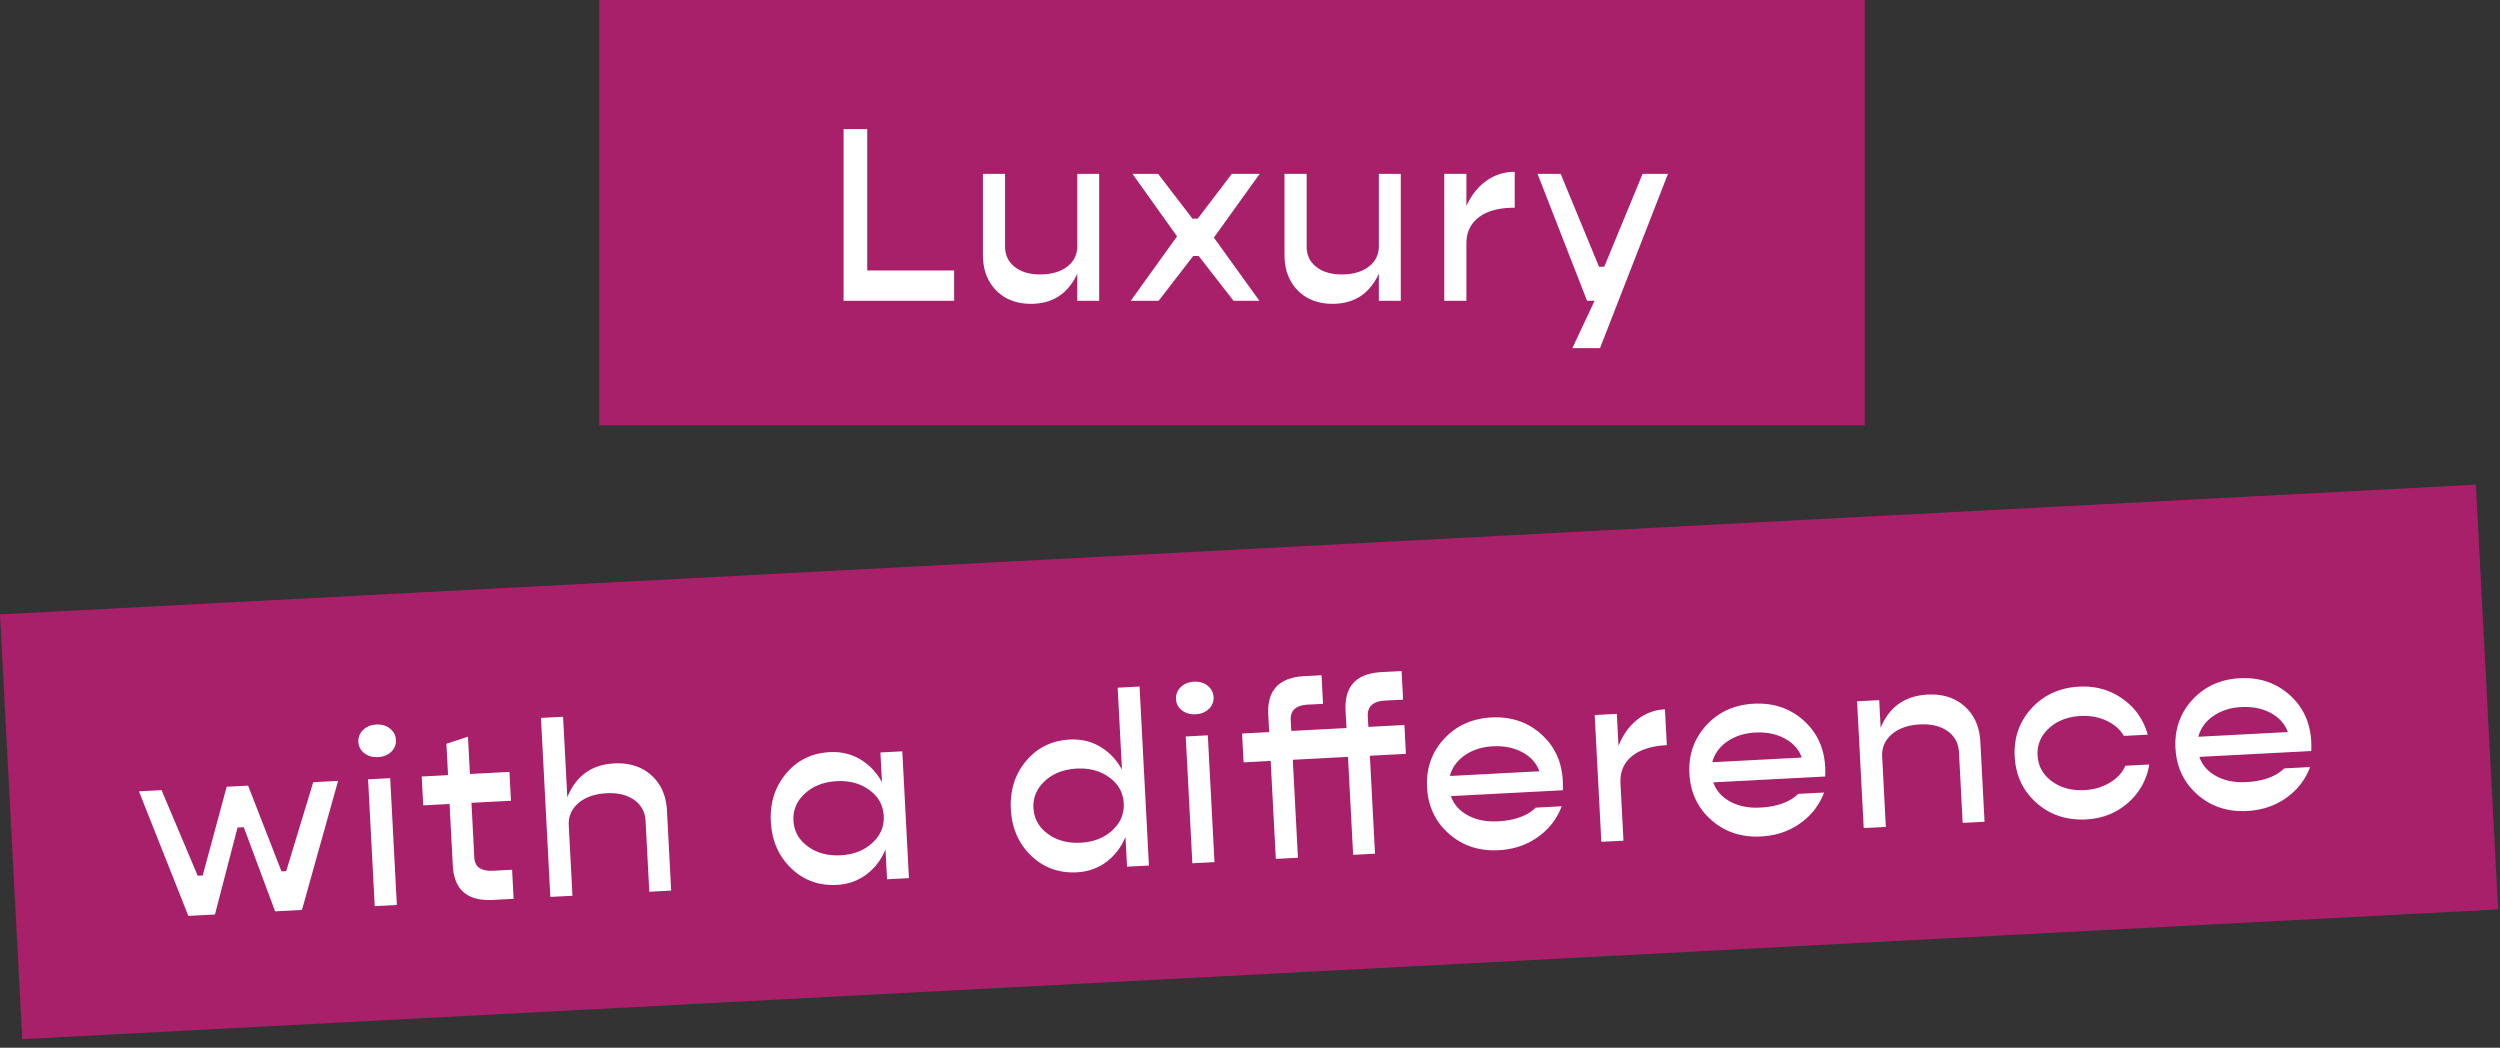 <svg width="241" height="101" viewBox="0 0 241 101" xmlns="http://www.w3.org/2000/svg">
    <rect x="0" y="0" width="241" height="101" fill="#333333" stroke="none"/>
    <g fill="none" fill-rule="evenodd">
        <path fill="#D61880" opacity=".713" d="M57.765 0h122v41h-122z"/>
        <g fill="#FFF" fill-rule="nonzero">
            <path d="M83.602 26.072h8.376V29H81.322V12.44h2.28zM103.85 16.76h2.112V29h-2.112v-2.616c-.896 1.936-2.385 2.904-4.464 2.904-1.392 0-2.512-.432-3.36-1.296-.849-.864-1.272-2.008-1.272-3.432v-7.8h2.135v7.008c0 .816.309 1.468.925 1.956.616.488 1.436.732 2.46.732 1.072 0 1.936-.248 2.591-.744.657-.496.985-1.16.985-1.992v-6.96zM121.434 16.76l-4.416 6.144L121.41 29h-2.496l-3.36-4.32h-.529L111.69 29h-2.688l4.464-6.216-4.296-6.024h2.473l3.311 4.32h.505l3.287-4.32zM132.922 16.76h2.112V29h-2.112v-2.616c-.897 1.936-2.385 2.904-4.464 2.904-1.392 0-2.512-.432-3.36-1.296-.849-.864-1.272-2.008-1.272-3.432v-7.8h2.136v7.008c0 .816.307 1.468.924 1.956.615.488 1.436.732 2.46.732 1.071 0 1.935-.248 2.591-.744.656-.496.984-1.16.984-1.992v-6.96zM141.362 19.856c.464-1.024 1.1-1.828 1.907-2.412a4.574 4.574 0 0 1 2.748-.876v3.456c-1.488 0-2.635.304-3.444.912-.808.608-1.212 1.456-1.212 2.544V29h-2.135V16.76h2.136v3.096zM158.346 16.76h2.447l-6.552 16.8h-2.664l2.137-4.56h-.72l-4.776-12.24h2.232l3.696 8.952h.504z"/>
        </g>
        <path fill="#D61880" opacity=".713" d="m0 59.23 238.672-12.508 2.146 40.944L2.146 100.174z"/>
        <g fill="#FFF" fill-rule="nonzero">
            <path d="m18.156 88.291-4.763-12.007 2.181-.114 3.485 8.253.48-.025 2.314-8.557 2.062-.108 3.22 8.266.456-.023 2.603-8.572 2.397-.126-3.482 12.44-2.588.135-3.021-8.11-.6.032-2.18 8.382zM36.452 72.985c-.527.027-.97-.098-1.33-.375a1.41 1.41 0 0 1-.573-1.088 1.446 1.446 0 0 1 .456-1.153c.328-.322.755-.496 1.282-.524.512-.027.947.103 1.307.388.359.286.55.652.574 1.1a1.41 1.41 0 0 1-.457 1.141c-.328.314-.748.484-1.259.51zm-.329 14.365-.64-12.224 2.133-.111.64 12.223-2.133.112zM49.258 77.192l-3.811.2.278 5.297c.046.895.661 1.311 1.843 1.249l1.798-.094.147 2.804-2.013.105c-2.445.129-3.729-.982-3.852-3.33l-.31-5.92-2.54.133-.146-2.78 2.54-.134-.158-3.02 2.079-.685.188 3.595 3.811-.2.146 2.78zM59.203 73.595c1.454-.076 2.648.302 3.58 1.134.933.832 1.438 1.976 1.514 3.43l.403 7.693-2.109.11-.357-6.806c-.046-.879-.414-1.56-1.104-2.045-.69-.485-1.579-.698-2.665-.641-1.135.059-2.036.375-2.703.946-.667.572-.977 1.297-.931 2.176l.354 6.759-2.133.112-.904-17.257 2.133-.112.407 7.766c.837-2.063 2.342-3.151 4.515-3.265zM84.871 72.538l2.11-.11.64 12.223-2.11.11-.15-2.876c-.412 1-1.027 1.805-1.844 2.416-.817.612-1.77.946-2.856 1.003-1.725.09-3.191-.446-4.398-1.608-1.206-1.163-1.857-2.654-1.953-4.476-.095-1.821.396-3.373 1.475-4.656 1.078-1.282 2.48-1.968 4.206-2.058 1.086-.057 2.068.176 2.944.698.877.523 1.572 1.26 2.087 2.21l-.151-2.876zm-3.83 9.91c1.23-.064 2.242-.458 3.038-1.18.795-.723 1.166-1.596 1.112-2.618-.053-1.023-.513-1.852-1.38-2.487-.866-.636-1.915-.921-3.145-.857-1.246.065-2.267.46-3.062 1.182-.796.723-1.166 1.595-1.113 2.618.054 1.022.514 1.851 1.38 2.487.867.635 1.923.92 3.17.855zM107.743 66.293l2.11-.111.904 17.256-2.11.11-.15-2.875c-.412.999-1.027 1.804-1.844 2.416-.817.611-1.769.945-2.855 1.002-1.726.09-3.192-.445-4.399-1.608-1.206-1.162-1.857-2.654-1.953-4.476-.095-1.821.396-3.373 1.475-4.655 1.078-1.282 2.48-1.969 4.206-2.059 1.086-.057 2.068.176 2.944.699.877.523 1.572 1.26 2.087 2.21l-.415-7.91zm-3.566 14.943c1.23-.065 2.243-.458 3.038-1.18.795-.724 1.166-1.596 1.113-2.619-.054-1.022-.514-1.851-1.38-2.487-.867-.635-1.915-.921-3.146-.857-1.246.066-2.267.46-3.062 1.182-.795.723-1.166 1.596-1.113 2.618.054 1.023.514 1.852 1.38 2.487.867.636 1.923.921 3.17.856zM115.272 68.854c-.527.028-.97-.097-1.33-.375a1.41 1.41 0 0 1-.573-1.087 1.446 1.446 0 0 1 .456-1.154c.328-.321.755-.496 1.282-.524.512-.026.947.103 1.306.389.36.285.551.652.575 1.099a1.41 1.41 0 0 1-.457 1.141c-.328.314-.748.484-1.26.511zm-.329 14.365-.64-12.223 2.133-.112.64 12.223-2.133.112zM133.532 67.537c-1.167.06-1.725.563-1.676 1.505l.054 1.03 3.476-.181.145 2.78-3.475.182.495 9.443-2.11.11-.494-9.442-5.32.278.494 9.444-2.133.111-.495-9.443-2.612.137-.146-2.78 2.613-.137-.088-1.678c-.123-2.348 1.037-3.587 3.482-3.715l1.654-.087.144 2.757-1.462.076c-1.15.06-1.7.562-1.651 1.505l.054 1.03 5.32-.279-.088-1.677c-.123-2.349 1.038-3.587 3.483-3.716l1.917-.1.145 2.756-1.726.09zM150.656 75.267c.013.256.013.56 0 .913l-10.785.565c.265.788.806 1.404 1.623 1.85.816.446 1.783.64 2.902.58 1.614-.084 2.832-.524 3.656-1.32l2.492-.13c-.449 1.208-1.214 2.198-2.295 2.967-1.082.77-2.341 1.193-3.78 1.268-1.885.099-3.483-.43-4.793-1.587s-2.013-2.647-2.109-4.468c-.095-1.822.448-3.376 1.63-4.664 1.183-1.288 2.709-1.98 4.578-2.078 1.87-.098 3.46.431 4.77 1.588 1.31 1.157 2.014 2.663 2.11 4.516zm-6.735-3.324c-1.055.055-1.957.343-2.707.863-.75.52-1.231 1.186-1.445 1.998l8.628-.452c-.282-.786-.83-1.399-1.646-1.836-.816-.438-1.76-.63-2.83-.573zM156.024 71.91c.41-1.047 1.002-1.884 1.779-2.51a4.574 4.574 0 0 1 2.698-1.018l.181 3.452c-1.486.077-2.617.441-3.392 1.09-.775.65-1.134 1.518-1.077 2.604l.29 5.513-2.134.112-.64-12.224 2.133-.111.162 3.091zM175.95 73.941c.013.256.013.56-.001.914l-10.785.565c.265.787.806 1.404 1.623 1.85.816.445 1.784.639 2.902.58 1.614-.084 2.833-.525 3.656-1.32l2.493-.131c-.45 1.209-1.215 2.198-2.296 2.968-1.081.77-2.341 1.192-3.779 1.267-1.885.1-3.483-.43-4.794-1.587-1.31-1.157-2.013-2.646-2.108-4.468-.096-1.821.448-3.376 1.63-4.663 1.182-1.288 2.708-1.98 4.577-2.079 1.87-.098 3.46.432 4.77 1.589 1.31 1.157 2.014 2.662 2.111 4.515zm-6.736-3.324c-1.055.056-1.957.343-2.707.863-.75.52-1.231 1.186-1.445 1.999l8.628-.453c-.281-.786-.83-1.398-1.646-1.836-.816-.438-1.76-.629-2.83-.573zM185.813 66.96c1.454-.077 2.648.301 3.58 1.134.933.832 1.438 1.975 1.514 3.43l.403 7.693-2.109.11-.356-6.806c-.047-.88-.415-1.56-1.105-2.045-.69-.485-1.579-.699-2.665-.642-1.135.06-2.035.375-2.702.947-.667.572-.978 1.297-.932 2.176l.354 6.758-2.133.112-.64-12.223 2.133-.112.14 2.66c.839-2.014 2.345-3.079 4.518-3.192zM201.096 78.992c-1.87.098-3.46-.431-4.77-1.588-1.31-1.157-2.013-2.647-2.108-4.468-.096-1.822.448-3.376 1.63-4.664 1.182-1.287 2.708-1.98 4.577-2.078 1.582-.083 2.98.308 4.195 1.174a6.117 6.117 0 0 1 2.417 3.454l-2.301.12c-.353-.622-.908-1.11-1.663-1.462-.756-.353-1.589-.506-2.5-.458-1.246.065-2.263.459-3.05 1.181-.787.722-1.154 1.595-1.1 2.617.053 1.023.51 1.852 1.368 2.488.858.636 1.91.921 3.157.856.91-.048 1.723-.286 2.438-.716.714-.43 1.214-.973 1.5-1.63l2.301-.12a6.117 6.117 0 0 1-2.041 3.688c-1.118.988-2.468 1.523-4.05 1.606zM222.805 71.486c.013.255.013.56 0 .913l-10.785.565c.265.787.806 1.404 1.623 1.85.816.446 1.783.64 2.902.58 1.614-.084 2.832-.524 3.656-1.32l2.492-.131c-.449 1.21-1.214 2.199-2.295 2.968-1.082.77-2.341 1.192-3.78 1.268-1.885.099-3.483-.43-4.793-1.588-1.31-1.157-2.013-2.646-2.109-4.467-.095-1.822.448-3.376 1.63-4.664 1.183-1.288 2.709-1.98 4.578-2.078 1.87-.098 3.46.431 4.77 1.588 1.31 1.157 2.014 2.662 2.11 4.516zm-6.735-3.324c-1.055.055-1.957.343-2.707.863-.75.52-1.231 1.186-1.445 1.998l8.628-.452c-.282-.787-.83-1.399-1.646-1.837-.816-.437-1.76-.628-2.83-.572z"/>
        </g>
    </g>
</svg>
